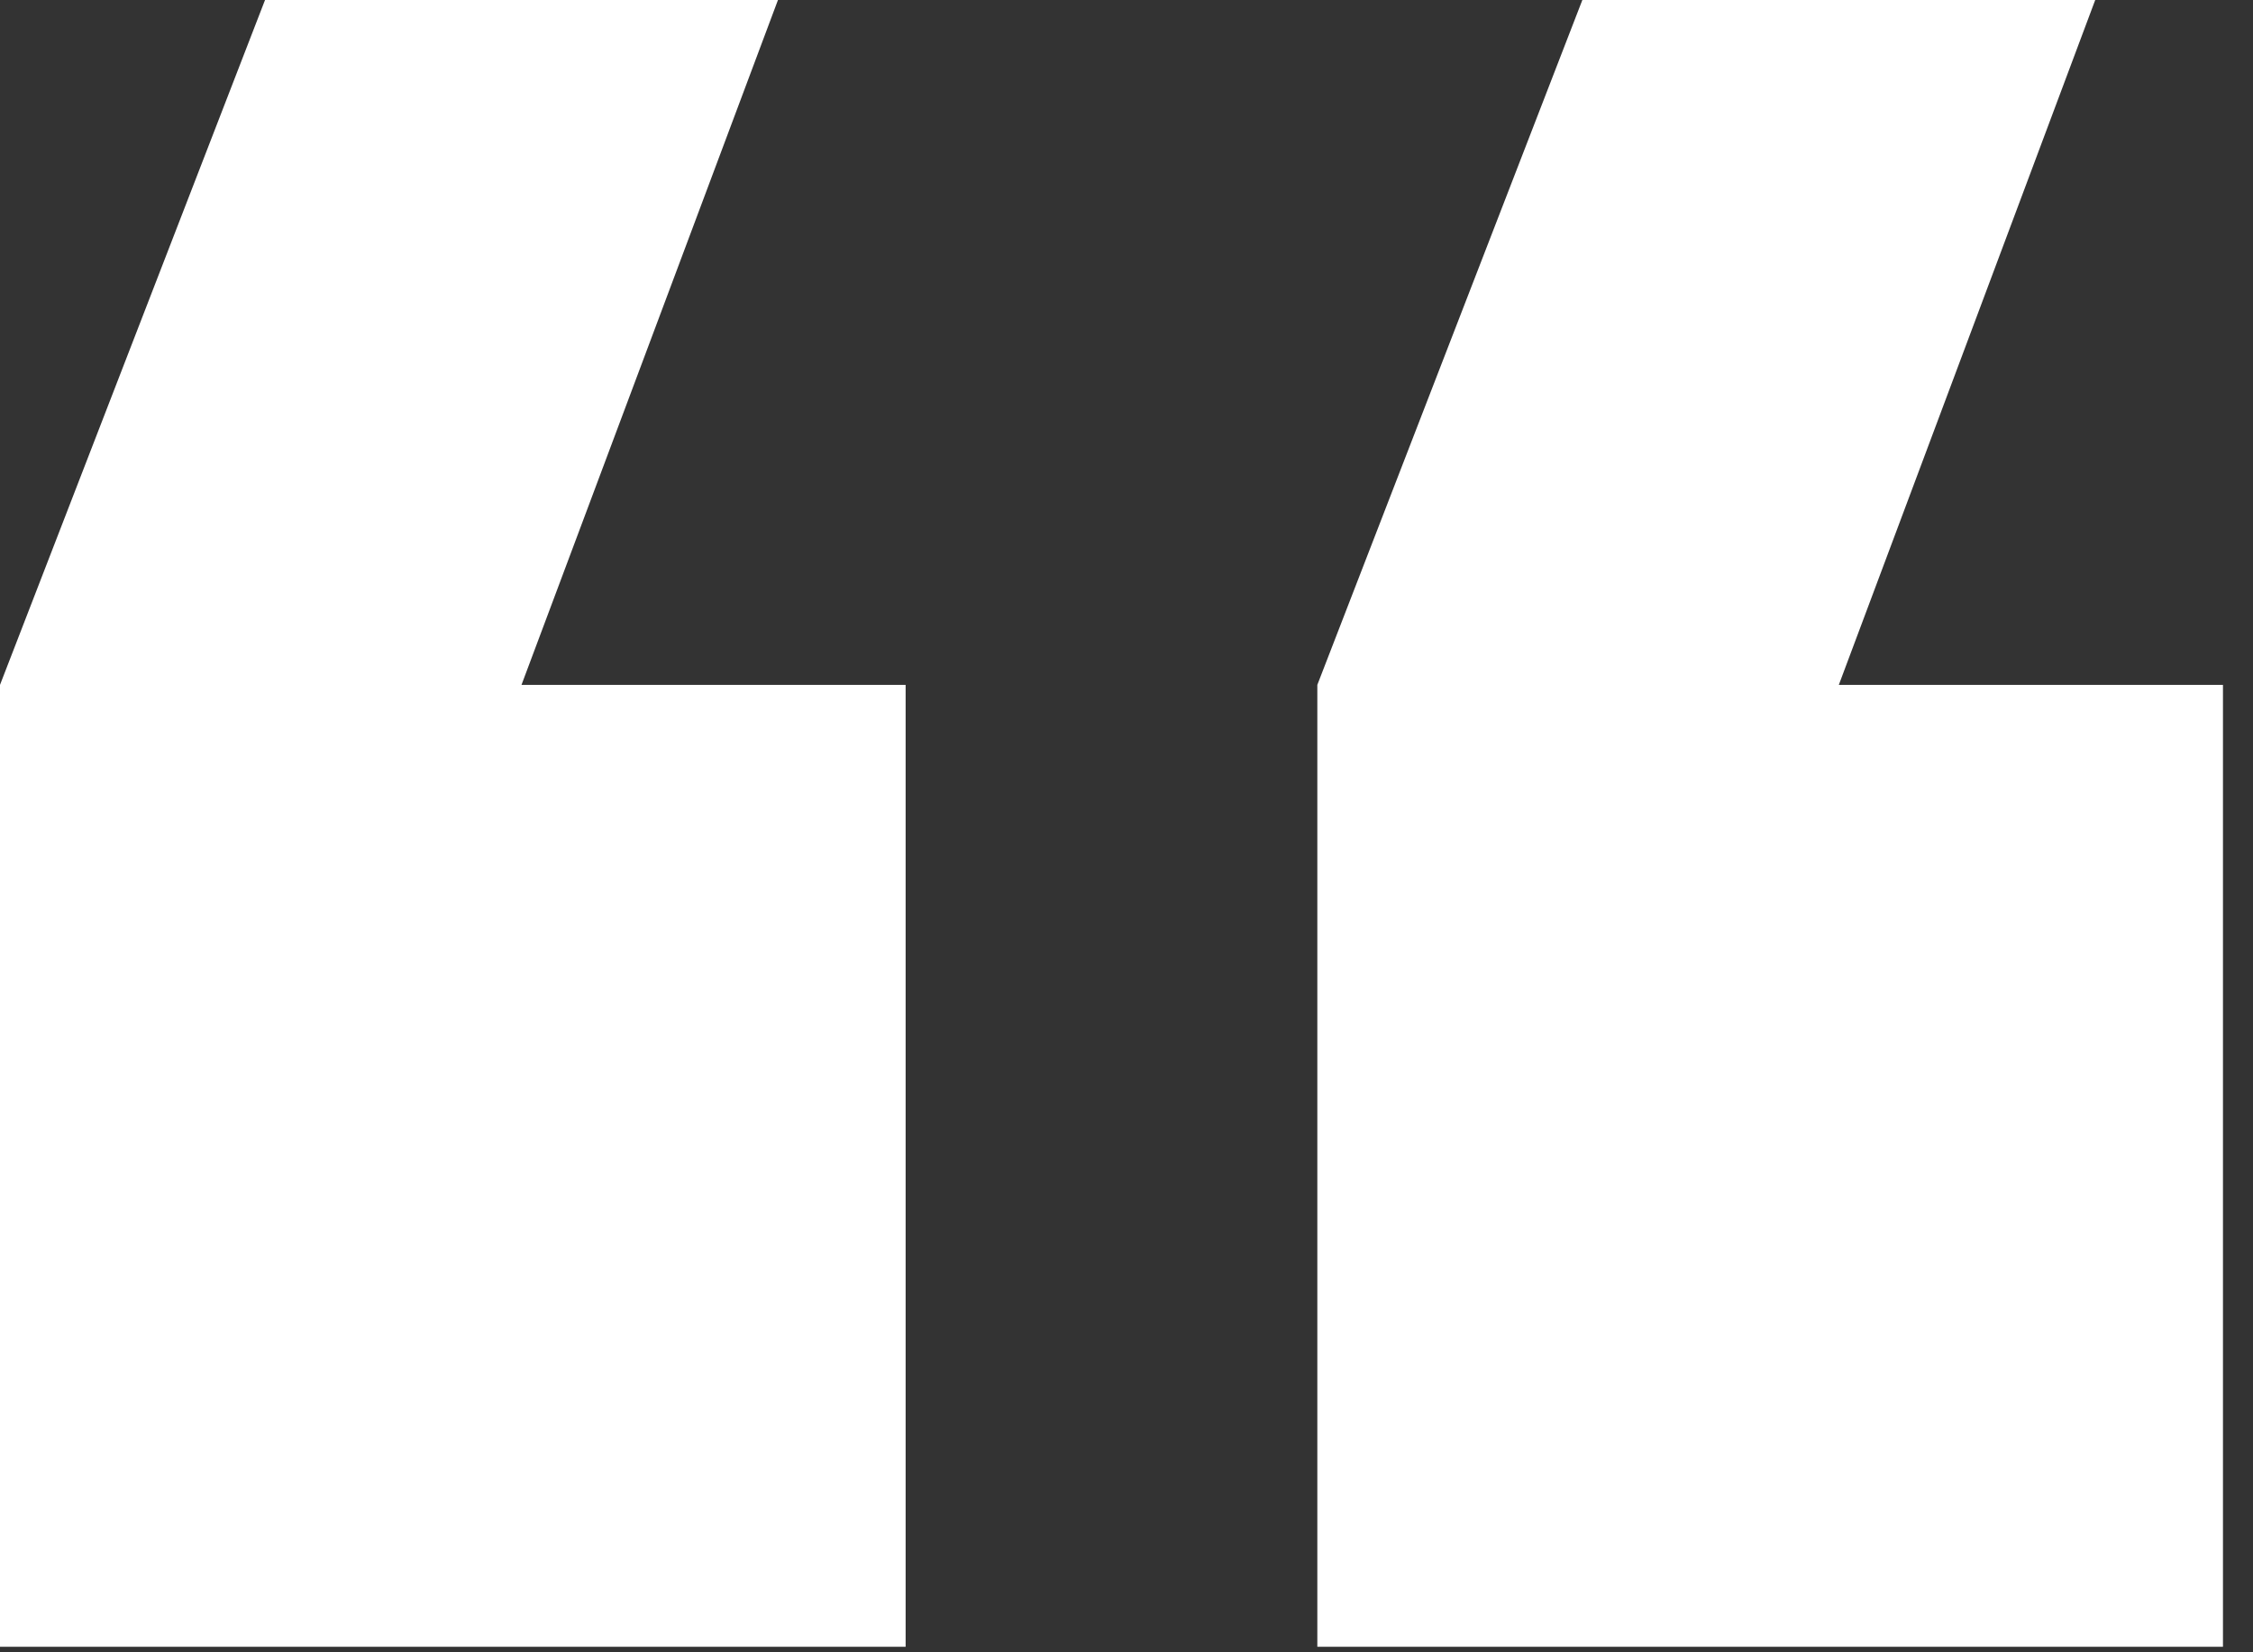<?xml version="1.0" encoding="UTF-8"?>
<svg width="30px" height="22px" viewBox="0 0 30 22" version="1.1" xmlns="http://www.w3.org/2000/svg" xmlns:xlink="http://www.w3.org/1999/xlink">
    <rect x="0" y="0" width="30" height="22" fill="#333333" stroke="none"/>
    <title>citation</title>
    <g id="Page-1" stroke="none" stroke-width="1" fill="none" fill-rule="evenodd">
        <g id="a-propos" transform="translate(-985, -3053)" fill="#FFFFFF">
            <g id="citation" transform="translate(985, 3053)">
                <polygon id="Path-2" points="3.529 0 10.359 0 6.944 9.119 12.059 9.119 12.059 21.926 -1.38482732e-13 21.926 -1.38482732e-13 9.119"></polygon>
                <polygon id="Path-2-Copy" points="21.07 0 27.899 0 24.485 9.119 29.6 9.119 29.6 21.926 17.541 21.926 17.541 9.119"></polygon>
            </g>
        </g>
    </g>
</svg>